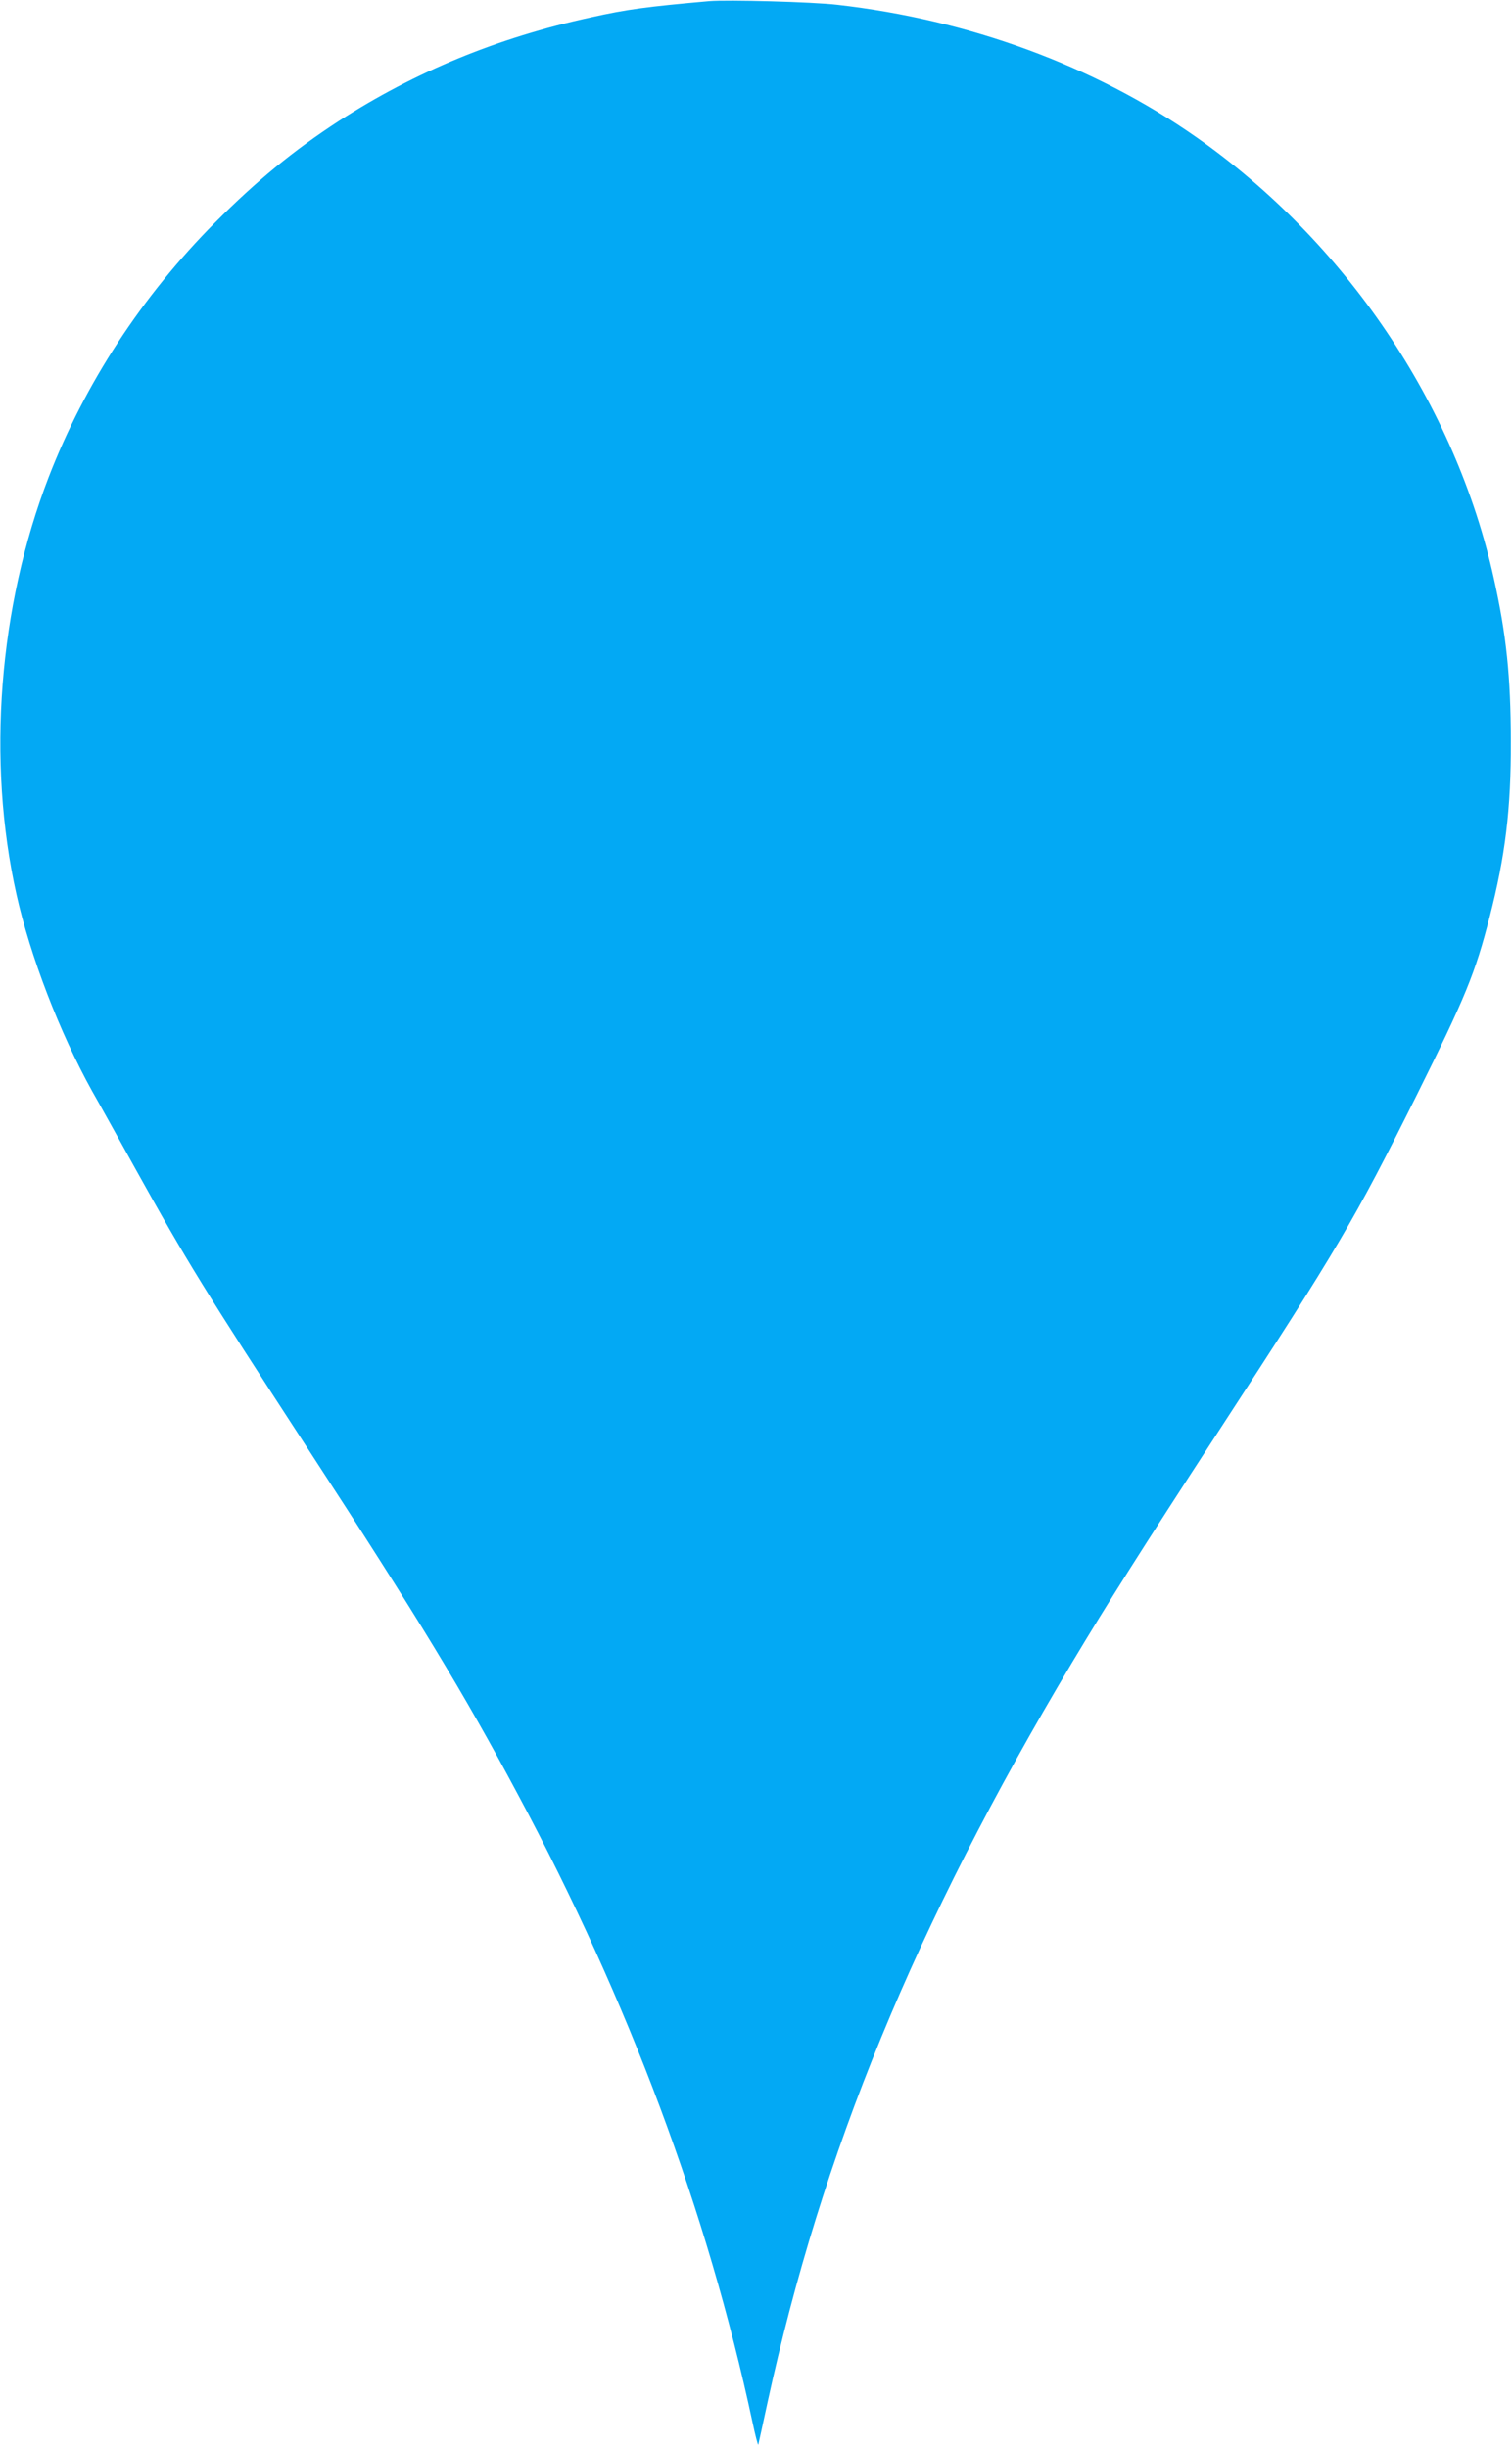 <?xml version="1.0" standalone="no"?>
<!DOCTYPE svg PUBLIC "-//W3C//DTD SVG 20010904//EN"
 "http://www.w3.org/TR/2001/REC-SVG-20010904/DTD/svg10.dtd">
<svg version="1.0" xmlns="http://www.w3.org/2000/svg"
 width="791pt" height="1280pt" viewBox="0 0 791 1280"
 preserveAspectRatio="xMidYMid meet">
<g transform="translate(0,1280) scale(0.1,-0.1)"
fill="#03a9f4" stroke="none">
<path d="M3710 12794 c-326 -29 -427 -42 -620 -85 -487 -106 -918 -284 -1318
-542 -235 -153 -429 -312 -647 -531 -383 -385 -681 -842 -870 -1330 -262 -679
-325 -1484 -169 -2183 72 -323 226 -723 396 -1029 31 -54 133 -238 228 -409
268 -482 355 -623 900 -1460 585 -898 813 -1273 1101 -1812 579 -1080 990
-2180 1225 -3277 15 -71 29 -125 31 -120 1 5 23 102 47 215 286 1316 772 2497
1594 3874 190 317 354 576 764 1206 633 971 710 1102 1037 1757 259 521 308
641 384 937 82 319 112 563 111 920 -1 339 -23 553 -89 850 -201 911 -776
1761 -1560 2310 -529 370 -1185 612 -1875 690 -128 15 -574 27 -670 19z"/>
</g>
</svg>
